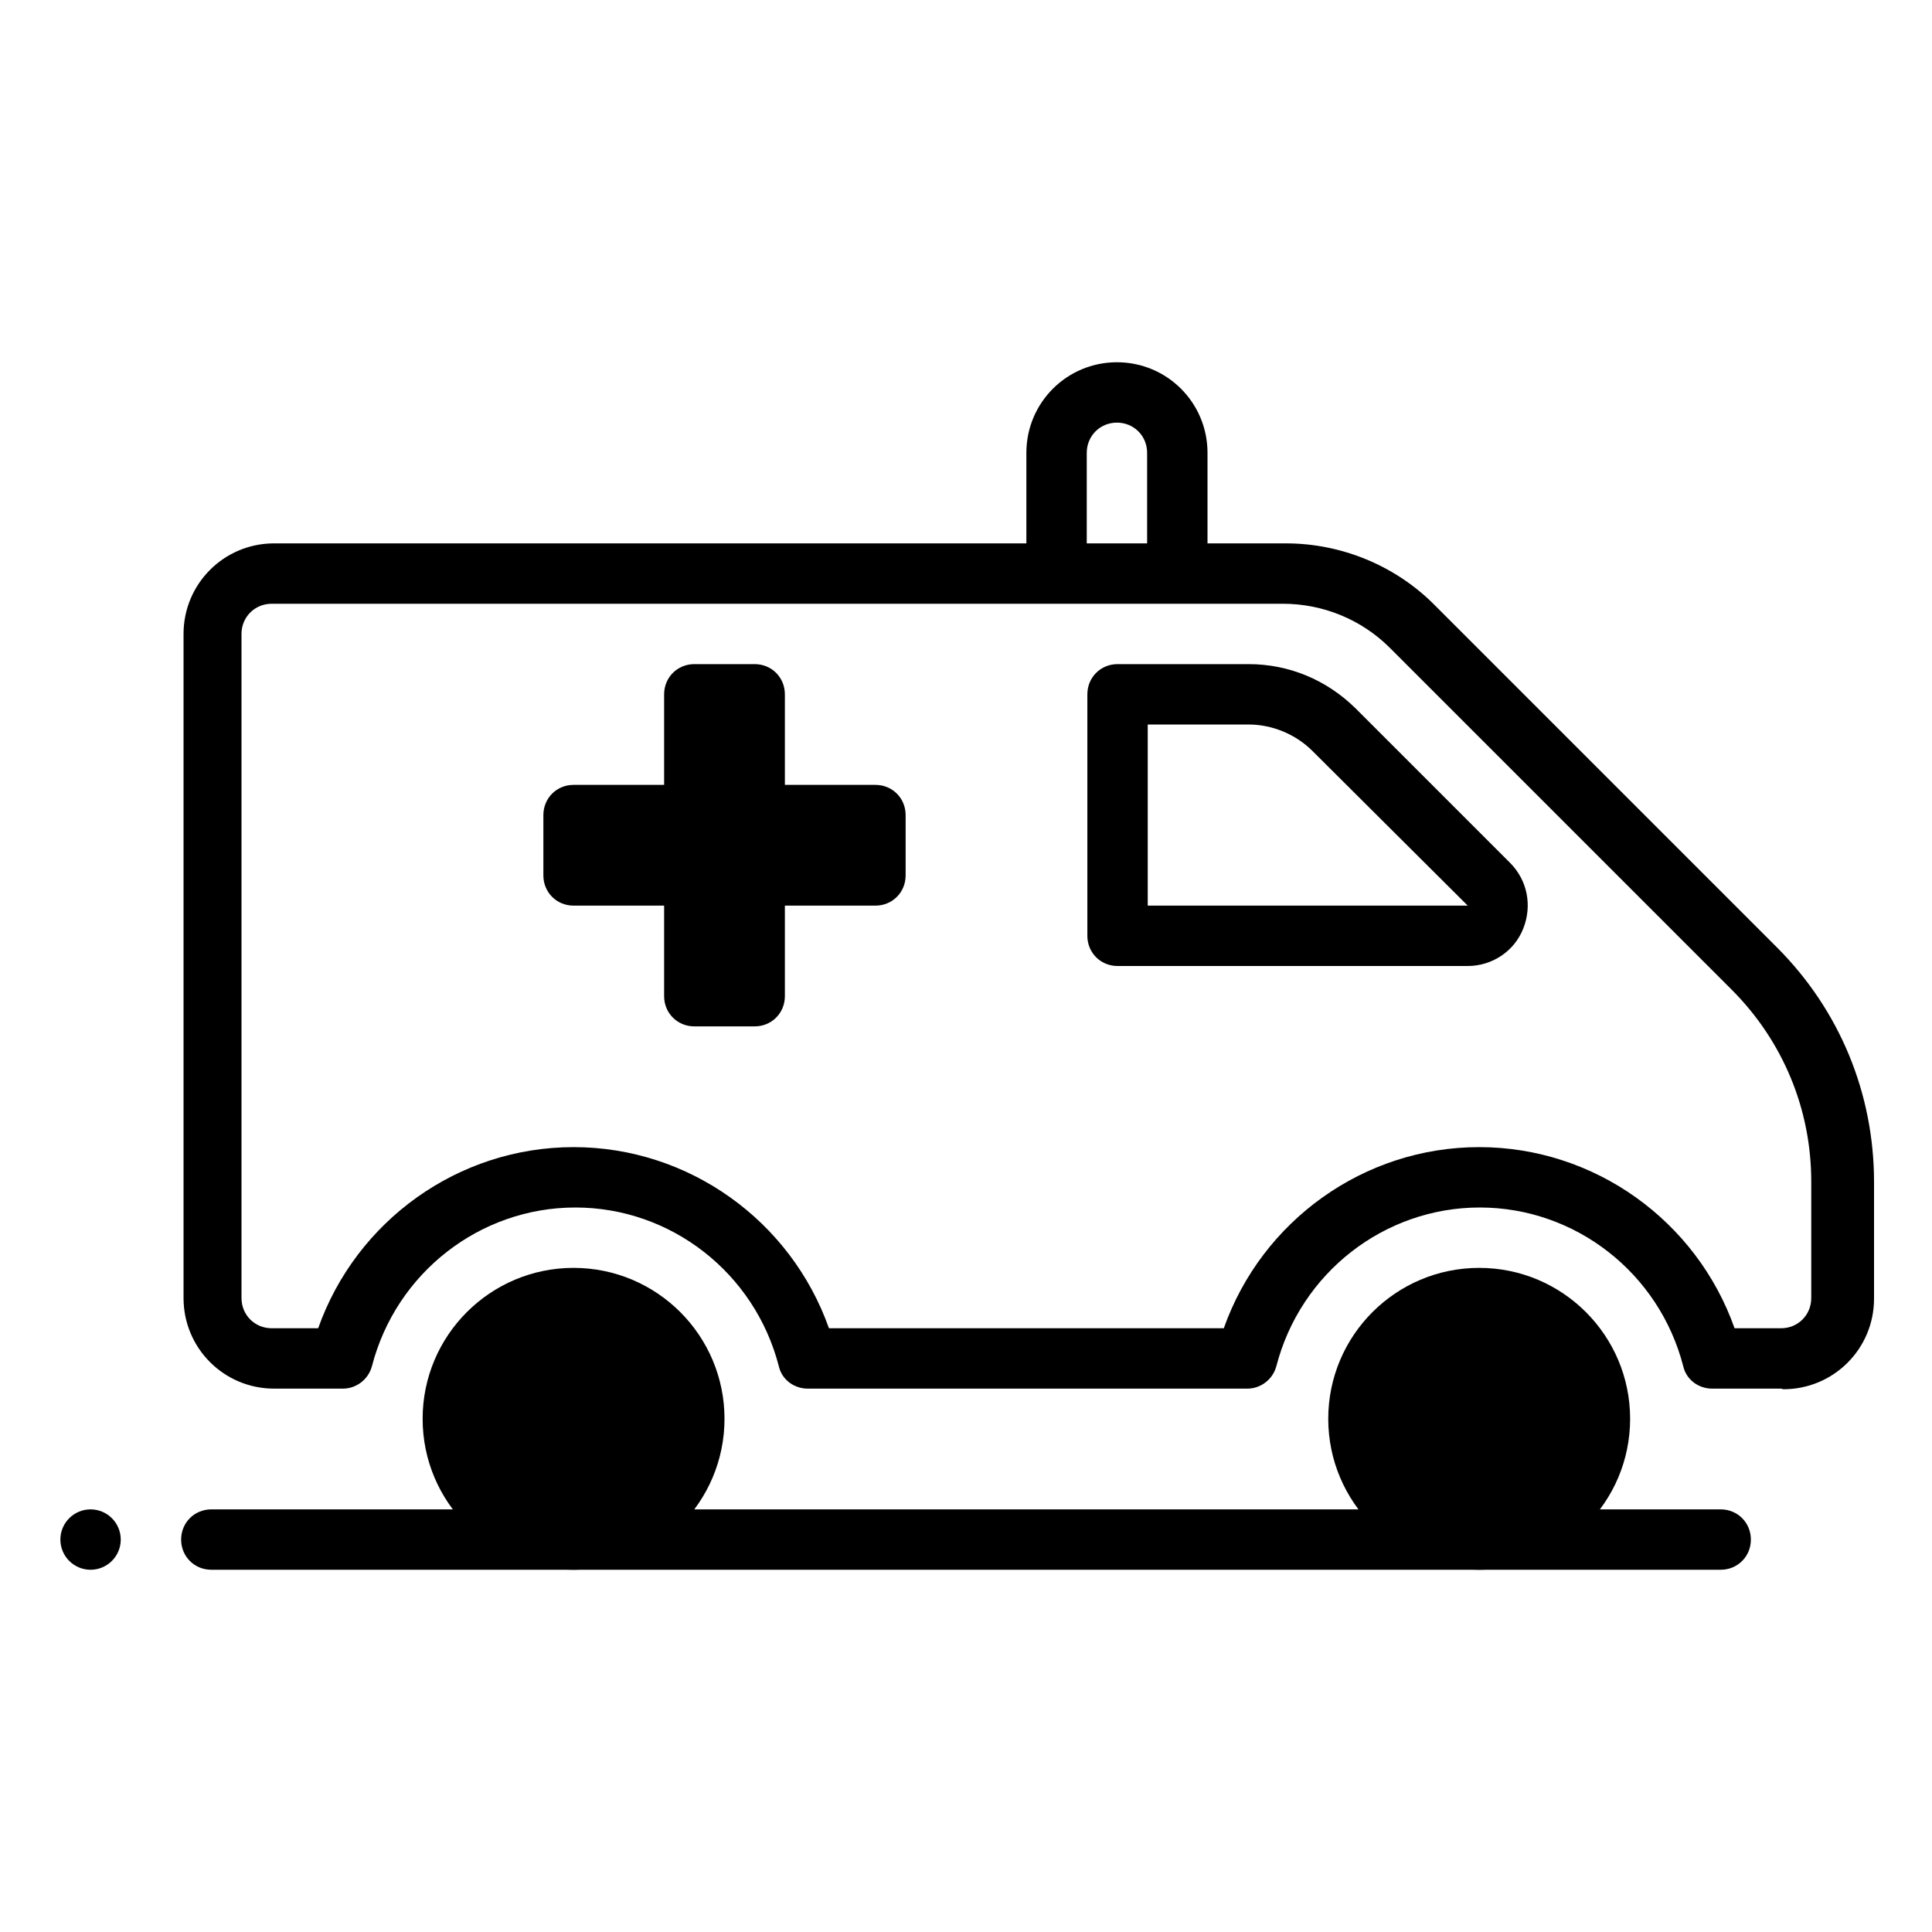 <svg width="32" height="32" viewBox="0 0 32 32" fill="none" xmlns="http://www.w3.org/2000/svg">
<g clip-path="url(#clip0_30841_2153)">
<path d="M19 9.5V7.5C19 7.22 18.78 7 18.5 7C18.22 7 18 7.22 18 7.5V9.5H17V7.5C17 6.67 17.67 6 18.5 6C19.33 6 20 6.67 20 7.5V9.5H19Z" fill="#4191FF" style="fill:#4191FF;fill:color(display-p3 0.255 0.569 1);fill-opacity:1;"/>
<path d="M28.5 26H3.5C3.22 26 3 25.78 3 25.5C3 25.22 3.22 25 3.5 25H28.5C28.78 25 29 25.22 29 25.5C29 25.78 28.78 26 28.5 26Z" fill="#4191FF" style="fill:#4191FF;fill:color(display-p3 0.255 0.569 1);fill-opacity:1;"/>
<path d="M9.5 25.5C10.605 25.5 11.5 24.605 11.5 23.5C11.5 22.395 10.605 21.5 9.5 21.5C8.395 21.5 7.5 22.395 7.5 23.5C7.5 24.605 8.395 25.5 9.5 25.5Z" fill="#4191FF" style="fill:#4191FF;fill:color(display-p3 0.255 0.569 1);fill-opacity:1;"/>
<path d="M29.5 23H28.36C28.13 23 27.93 22.85 27.88 22.63C27.48 21.08 26.09 20 24.51 20C22.93 20 21.54 21.08 21.14 22.63C21.08 22.85 20.88 23 20.66 23H13.38C13.15 23 12.95 22.85 12.9 22.63C12.5 21.08 11.11 20 9.53 20C7.95 20 6.56 21.08 6.16 22.63C6.1 22.85 5.9 23 5.68 23H4.54C3.71 23 3.04 22.33 3.04 21.5V10.5C3.04 9.67 3.71 9 4.54 9H21.3C22.22 9 23.12 9.37 23.77 10.03L29.43 15.69C30.47 16.73 31.04 18.11 31.04 19.58V21.51C31.04 22.34 30.37 23.01 29.54 23.01L29.5 23ZM28.73 22H29.5C29.78 22 30 21.78 30 21.5V19.57C30 18.37 29.53 17.24 28.68 16.39L23.02 10.73C22.55 10.26 21.91 10 21.25 10H4.5C4.22 10 4 10.22 4 10.5V21.5C4 21.78 4.22 22 4.5 22H5.27C5.9 20.22 7.59 19 9.5 19C11.41 19 13.1 20.22 13.73 22H20.27C20.9 20.22 22.59 19 24.5 19C26.41 19 28.1 20.22 28.73 22ZM24.3 16H18.51C18.23 16 18.01 15.78 18.01 15.5V11.5C18.01 11.22 18.23 11 18.51 11H20.68C21.35 11 21.97 11.26 22.45 11.73L25.01 14.29C25.3 14.58 25.38 15 25.23 15.38C25.08 15.76 24.71 16 24.31 16H24.3ZM19.01 15H24.31L21.74 12.44C21.46 12.16 21.07 12 20.68 12H19.01V15Z" fill="#002171" style="fill:#002171;fill:color(display-p3 0 0.129 0.443);fill-opacity:1;"/>
<path d="M9.5 26C8.12 26 7 24.88 7 23.5C7 22.12 8.12 21 9.5 21C10.88 21 12 22.12 12 23.5C12 24.88 10.88 26 9.5 26ZM9.5 22C8.67 22 8 22.67 8 23.5C8 24.33 8.67 25 9.5 25C10.33 25 11 24.33 11 23.5C11 22.67 10.33 22 9.5 22Z" fill="#002171" style="fill:#002171;fill:color(display-p3 0 0.129 0.443);fill-opacity:1;"/>
<path d="M24.5 25.5C25.605 25.5 26.5 24.605 26.5 23.5C26.5 22.395 25.605 21.5 24.5 21.5C23.395 21.5 22.5 22.395 22.5 23.5C22.5 24.605 23.395 25.5 24.5 25.5Z" fill="#4191FF" style="fill:#4191FF;fill:color(display-p3 0.255 0.569 1);fill-opacity:1;"/>
<path d="M24.5 26C23.12 26 22 24.88 22 23.5C22 22.12 23.12 21 24.5 21C25.88 21 27 22.12 27 23.5C27 24.88 25.88 26 24.5 26ZM24.5 22C23.67 22 23 22.67 23 23.5C23 24.33 23.67 25 24.5 25C25.33 25 26 24.33 26 23.5C26 22.67 25.33 22 24.5 22Z" fill="#002171" style="fill:#002171;fill:color(display-p3 0 0.129 0.443);fill-opacity:1;"/>
<path d="M14.5 13H13V11.5C13 11.22 12.78 11 12.5 11H11.5C11.22 11 11 11.22 11 11.5V13H9.5C9.22 13 9 13.22 9 13.5V14.5C9 14.78 9.22 15 9.5 15H11V16.5C11 16.78 11.22 17 11.5 17H12.5C12.78 17 13 16.78 13 16.5V15H14.5C14.78 15 15 14.78 15 14.5V13.5C15 13.22 14.78 13 14.5 13Z" fill="#4191FF" style="fill:#4191FF;fill:color(display-p3 0.255 0.569 1);fill-opacity:1;"/>
<path d="M1.5 26C1.776 26 2 25.776 2 25.5C2 25.224 1.776 25 1.5 25C1.224 25 1 25.224 1 25.5C1 25.776 1.224 26 1.5 26Z" fill="#4191FF" style="fill:#4191FF;fill:color(display-p3 0.255 0.569 1);fill-opacity:1;"/>
</g>
<defs>
<clipPath id="clip0_30841_2153">
<rect width="32" height="32" fill="white" style="fill:white;fill-opacity:1;"/>
</clipPath>
</defs>
</svg>
